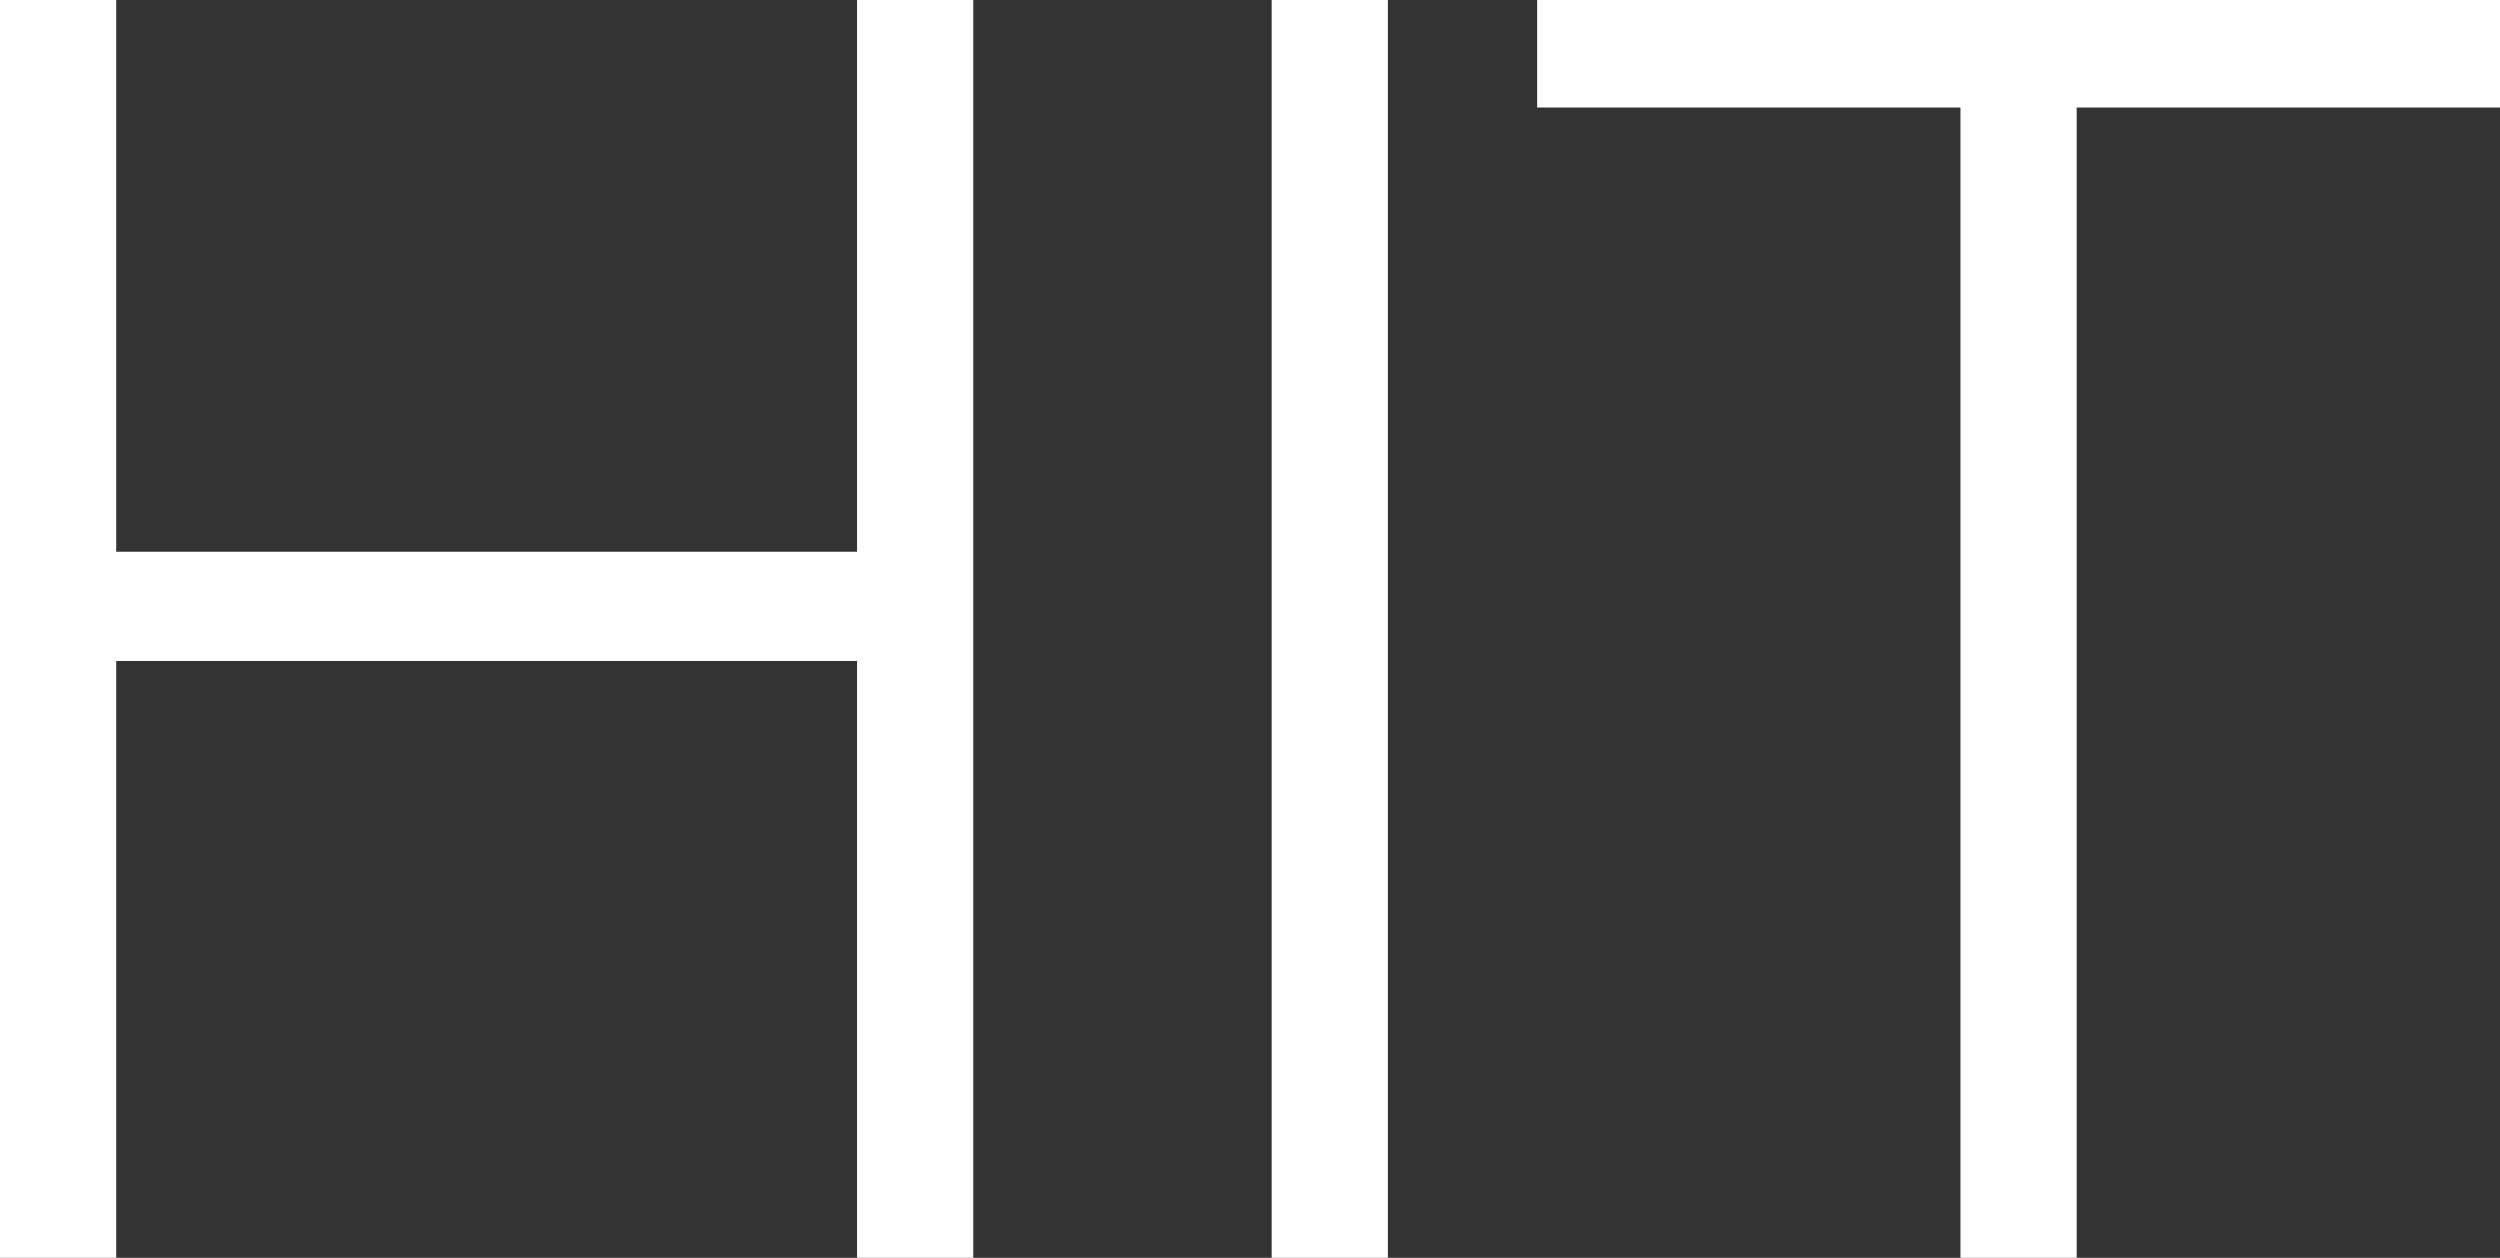 <?xml version="1.0" encoding="UTF-8"?><svg id="Ebene_2" xmlns="http://www.w3.org/2000/svg" viewBox="0 0 439.5 221.12"><rect x="0" y="0" width="439.5" height="221.12" fill="#333333" stroke="none"/><defs><style>.cls-1{fill:#fff;}</style></defs><g id="HIT"><g><path class="cls-1" d="M171.1,221.12h-20.43V116.2H20.43v104.92H0V0H20.43V96.99H150.67V0h20.43V221.12Z"/><path class="cls-1" d="M223.56,221.12V0h20.43V221.12h-20.43Z"/><path class="cls-1" d="M270.23,18.91V0h169.27V18.91h-74.42V221.12h-20.43V18.91h-74.42Z"/></g></g></svg>